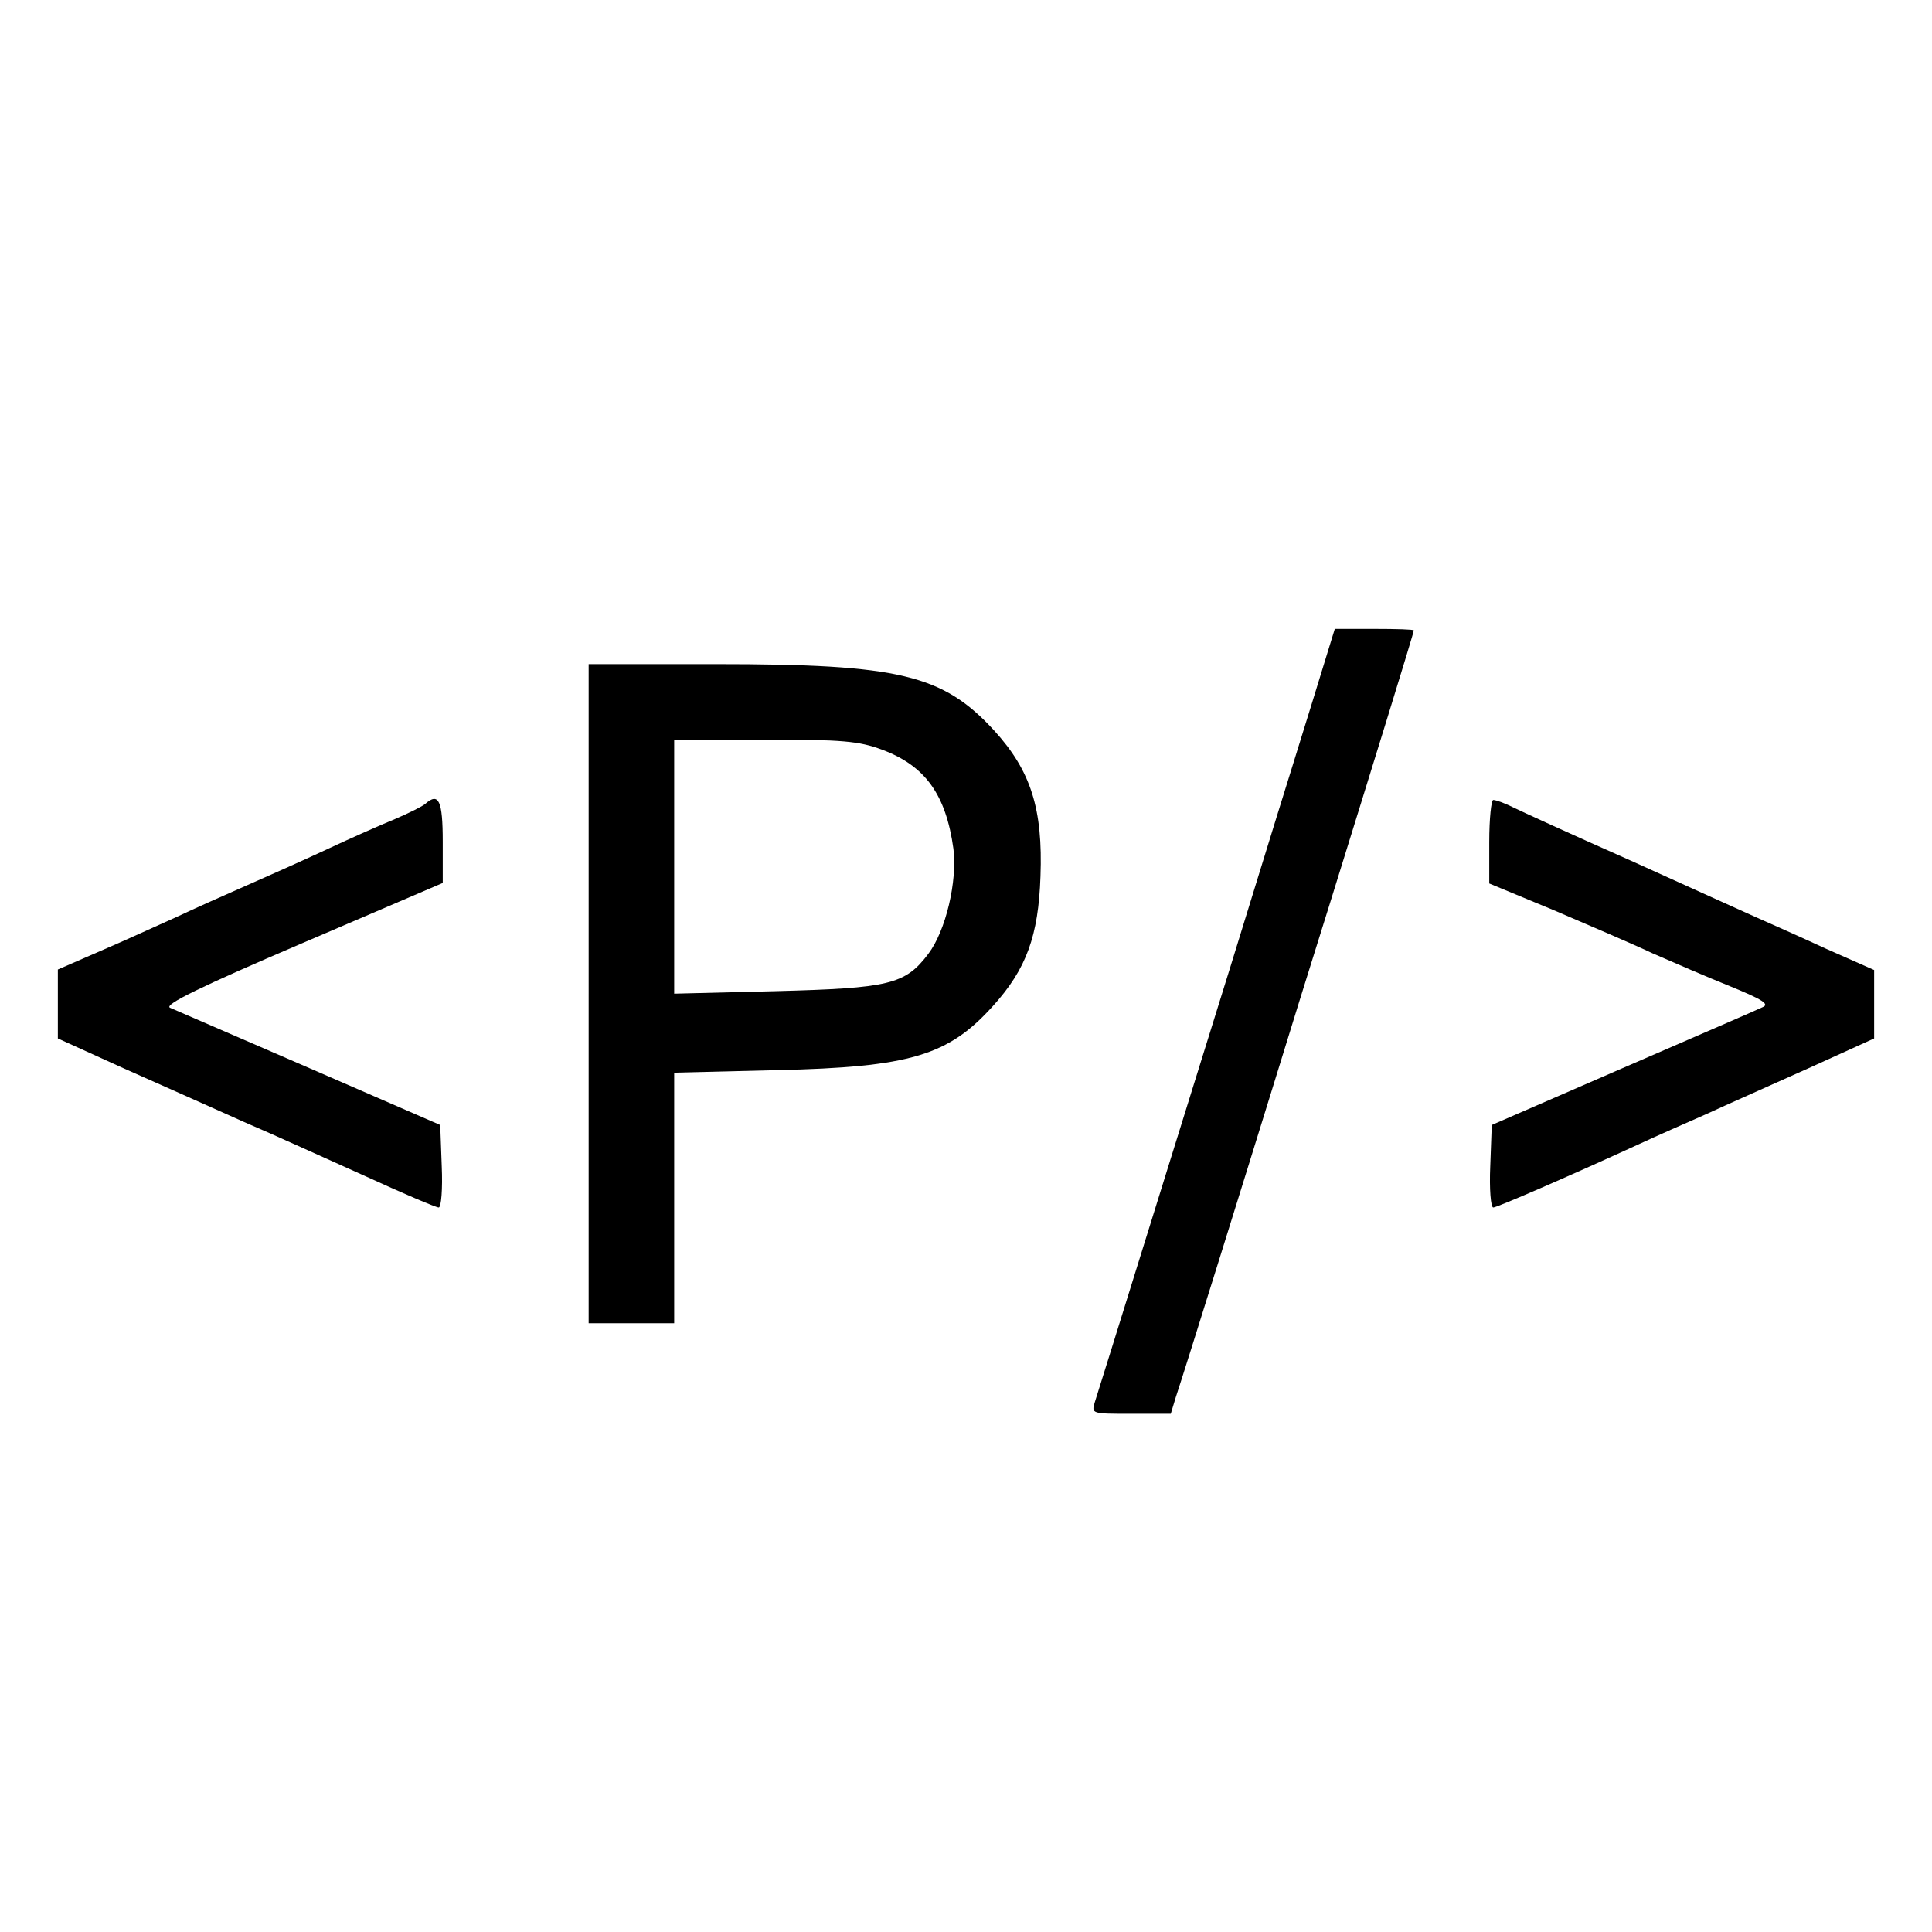 <?xml version="1.0" standalone="no"?>
<!DOCTYPE svg PUBLIC "-//W3C//DTD SVG 20010904//EN"
 "http://www.w3.org/TR/2001/REC-SVG-20010904/DTD/svg10.dtd">
<svg version="1.0" xmlns="http://www.w3.org/2000/svg"
 width="384pt" height="384pt" viewBox="0 0 384 384"
 preserveAspectRatio="xMidYMid meet">
<g transform="translate(0,384) scale(0.1,-0.1)"
fill="#000000" stroke="none">
<path d="M2637 2538 c-9 -29 -41 -134 -72 -233 -31 -99 -84 -272 -119 -385
-119 -382 -253 -814 -270 -867 -7 -23 -6 -23 72 -23 l79 0 10 33 c21 63 146
465 193 617 26 85 78 252 115 370 82 264 165 532 165 537 0 2 -35 3 -79 3
l-78 0 -16 -52z"/>
<path d="M1170 1865 l0 -655 85 0 85 0 0 249 0 249 203 5 c267 6 342 29 431
128 66 73 90 139 94 257 5 134 -19 210 -92 290 -102 111 -188 132 -552 132
l-254 0 0 -655z m583 485 c86 -32 127 -89 142 -197 8 -64 -15 -163 -50 -209
-46 -61 -78 -68 -303 -74 l-202 -5 0 253 0 252 180 0 c155 0 187 -3 233 -20z"/>
<path d="M845 2242 c-6 -5 -32 -18 -60 -30 -27 -11 -88 -38 -135 -60 -47 -22
-119 -54 -160 -72 -41 -18 -104 -46 -140 -63 -36 -16 -103 -47 -150 -67 l-85
-37 0 -68 0 -69 130 -59 c72 -32 180 -80 240 -107 61 -26 170 -76 244 -109 74
-34 138 -61 143 -61 5 0 8 37 6 82 l-3 82 -260 113 c-143 62 -268 116 -277
120 -13 6 61 42 262 128 l280 120 0 82 c0 82 -8 99 -35 75z"/>
<path d="M2960 2167 l0 -83 128 -53 c70 -30 159 -68 197 -86 39 -17 108 -47
153 -65 66 -27 80 -36 65 -42 -10 -5 -135 -59 -278 -121 l-260 -113 -3 -82
c-2 -45 1 -82 6 -82 7 0 146 60 292 127 30 14 89 40 130 58 41 19 134 60 205
92 l130 59 0 68 0 68 -95 42 c-52 24 -115 52 -140 63 -25 11 -137 62 -250 113
-113 50 -218 98 -234 106 -16 8 -33 14 -38 14 -4 0 -8 -37 -8 -83z"/>
</g>
</svg>
